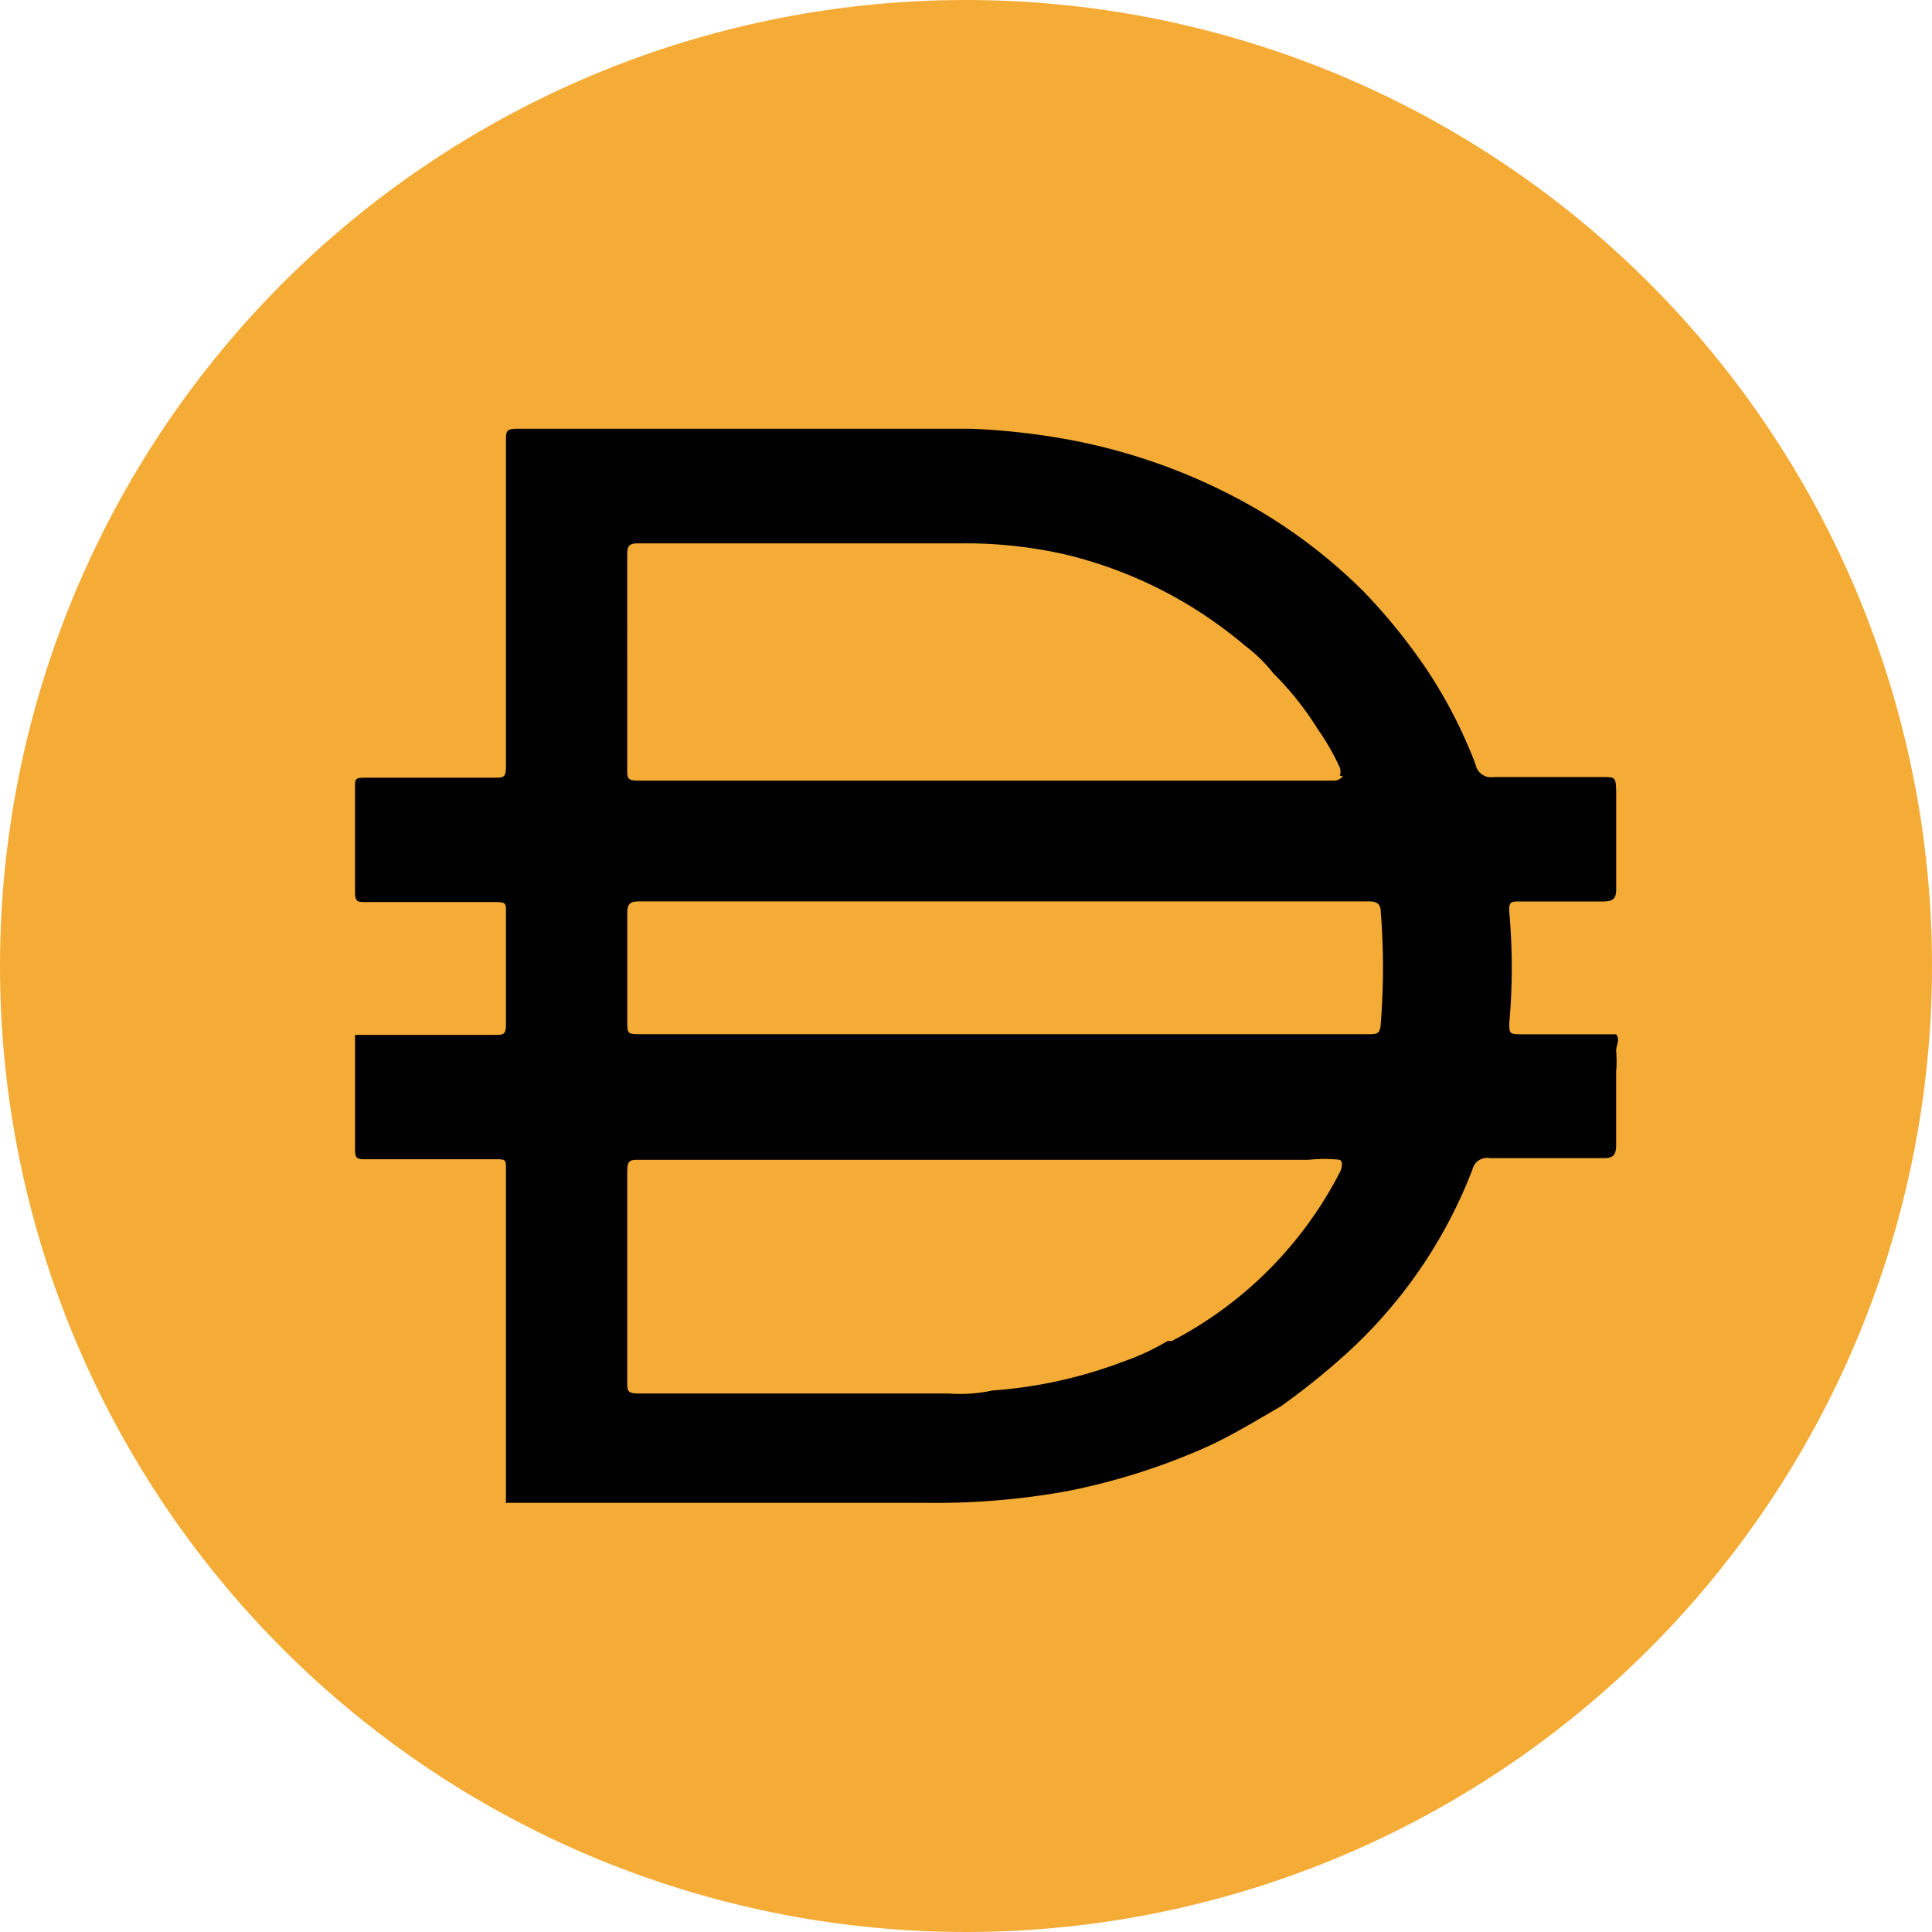 <svg id="Layer_x0020_1" xmlns="http://www.w3.org/2000/svg" width="200" height="200" viewBox="0 0 200 200">
  <path id="Path_818" data-name="Path 818" d="M100,0A100,100,0,1,1,0,100,100,100,0,0,1,100,0Z" fill="#f5ac37"/>
  <path id="Path_819" data-name="Path 819" d="M148.6,161.307h38c.81,0,1.193,0,1.251-1.062a72.635,72.635,0,0,0,0-11.624c0-.752-.373-1.062-1.188-1.062H111.042c-.936,0-1.188.311-1.188,1.188v11.124c0,1.436,0,1.436,1.5,1.436H148.6Zm35.006-26.748a1.217,1.217,0,0,0,0-.873,24.714,24.714,0,0,0-2.259-3.938,31.885,31.885,0,0,0-4.626-5.814,15.333,15.333,0,0,0-2.876-2.813,44.925,44.925,0,0,0-18.752-9.5,46.613,46.613,0,0,0-10.625-1.125H110.911c-.936,0-1.062.374-1.062,1.188V133.87c0,.936,0,1.188,1.188,1.188H183.16s.626-.126.752-.5h-.306Zm0,39.749a14.585,14.585,0,0,0-3.2,0H111.1c-.936,0-1.251,0-1.251,1.251v21.69c0,1,0,1.251,1.251,1.251h32a15.983,15.983,0,0,0,4.559-.311,47.636,47.636,0,0,0,13.568-3,24.833,24.833,0,0,0,4.559-2.124h.437a40.6,40.6,0,0,0,17.438-17.555s.436-.945-.054-1.193ZM97.294,209.745v-34.56c0-.815,0-.936-1-.936H82.732c-.752,0-1.062,0-1.062-1V161.374h14.5c.81,0,1.125,0,1.125-1.062v-11.75c0-.751,0-.936-1-.936H82.732c-.752,0-1.062,0-1.062-1v-11c0-.689,0-.873,1-.873H96.106c.936,0,1.188,0,1.188-1.188V99.881c0-1,0-1.251,1.251-1.251h46.872a71.415,71.415,0,0,1,10.125,1.125A61.092,61.092,0,0,1,175.1,107a55.128,55.128,0,0,1,11,8.5,60.225,60.225,0,0,1,6.687,8.312,50.128,50.128,0,0,1,4.883,9.563,1.627,1.627,0,0,0,1.868,1.314h11.187c1.436,0,1.436,0,1.5,1.377v10.251c0,1-.374,1.251-1.377,1.251h-8.627c-.873,0-1.125,0-1.062,1.125a63.845,63.845,0,0,1,0,11.435c0,1.062,0,1.188,1.193,1.188h9.869c.436.563,0,1.125,0,1.692a12.625,12.625,0,0,1,0,2.183v7.565c0,1.062-.311,1.377-1.251,1.377H199.157a1.564,1.564,0,0,0-1.814,1.188,49.978,49.978,0,0,1-13.127,19.125,75.278,75.278,0,0,1-6.687,5.373c-2.5,1.44-4.937,2.939-7.5,4.127a67.575,67.575,0,0,1-14.751,4.685,76.9,76.9,0,0,1-14.625,1.188H97.276v-.063Z" transform="translate(-44.918 -54.246)"/>
</svg>
